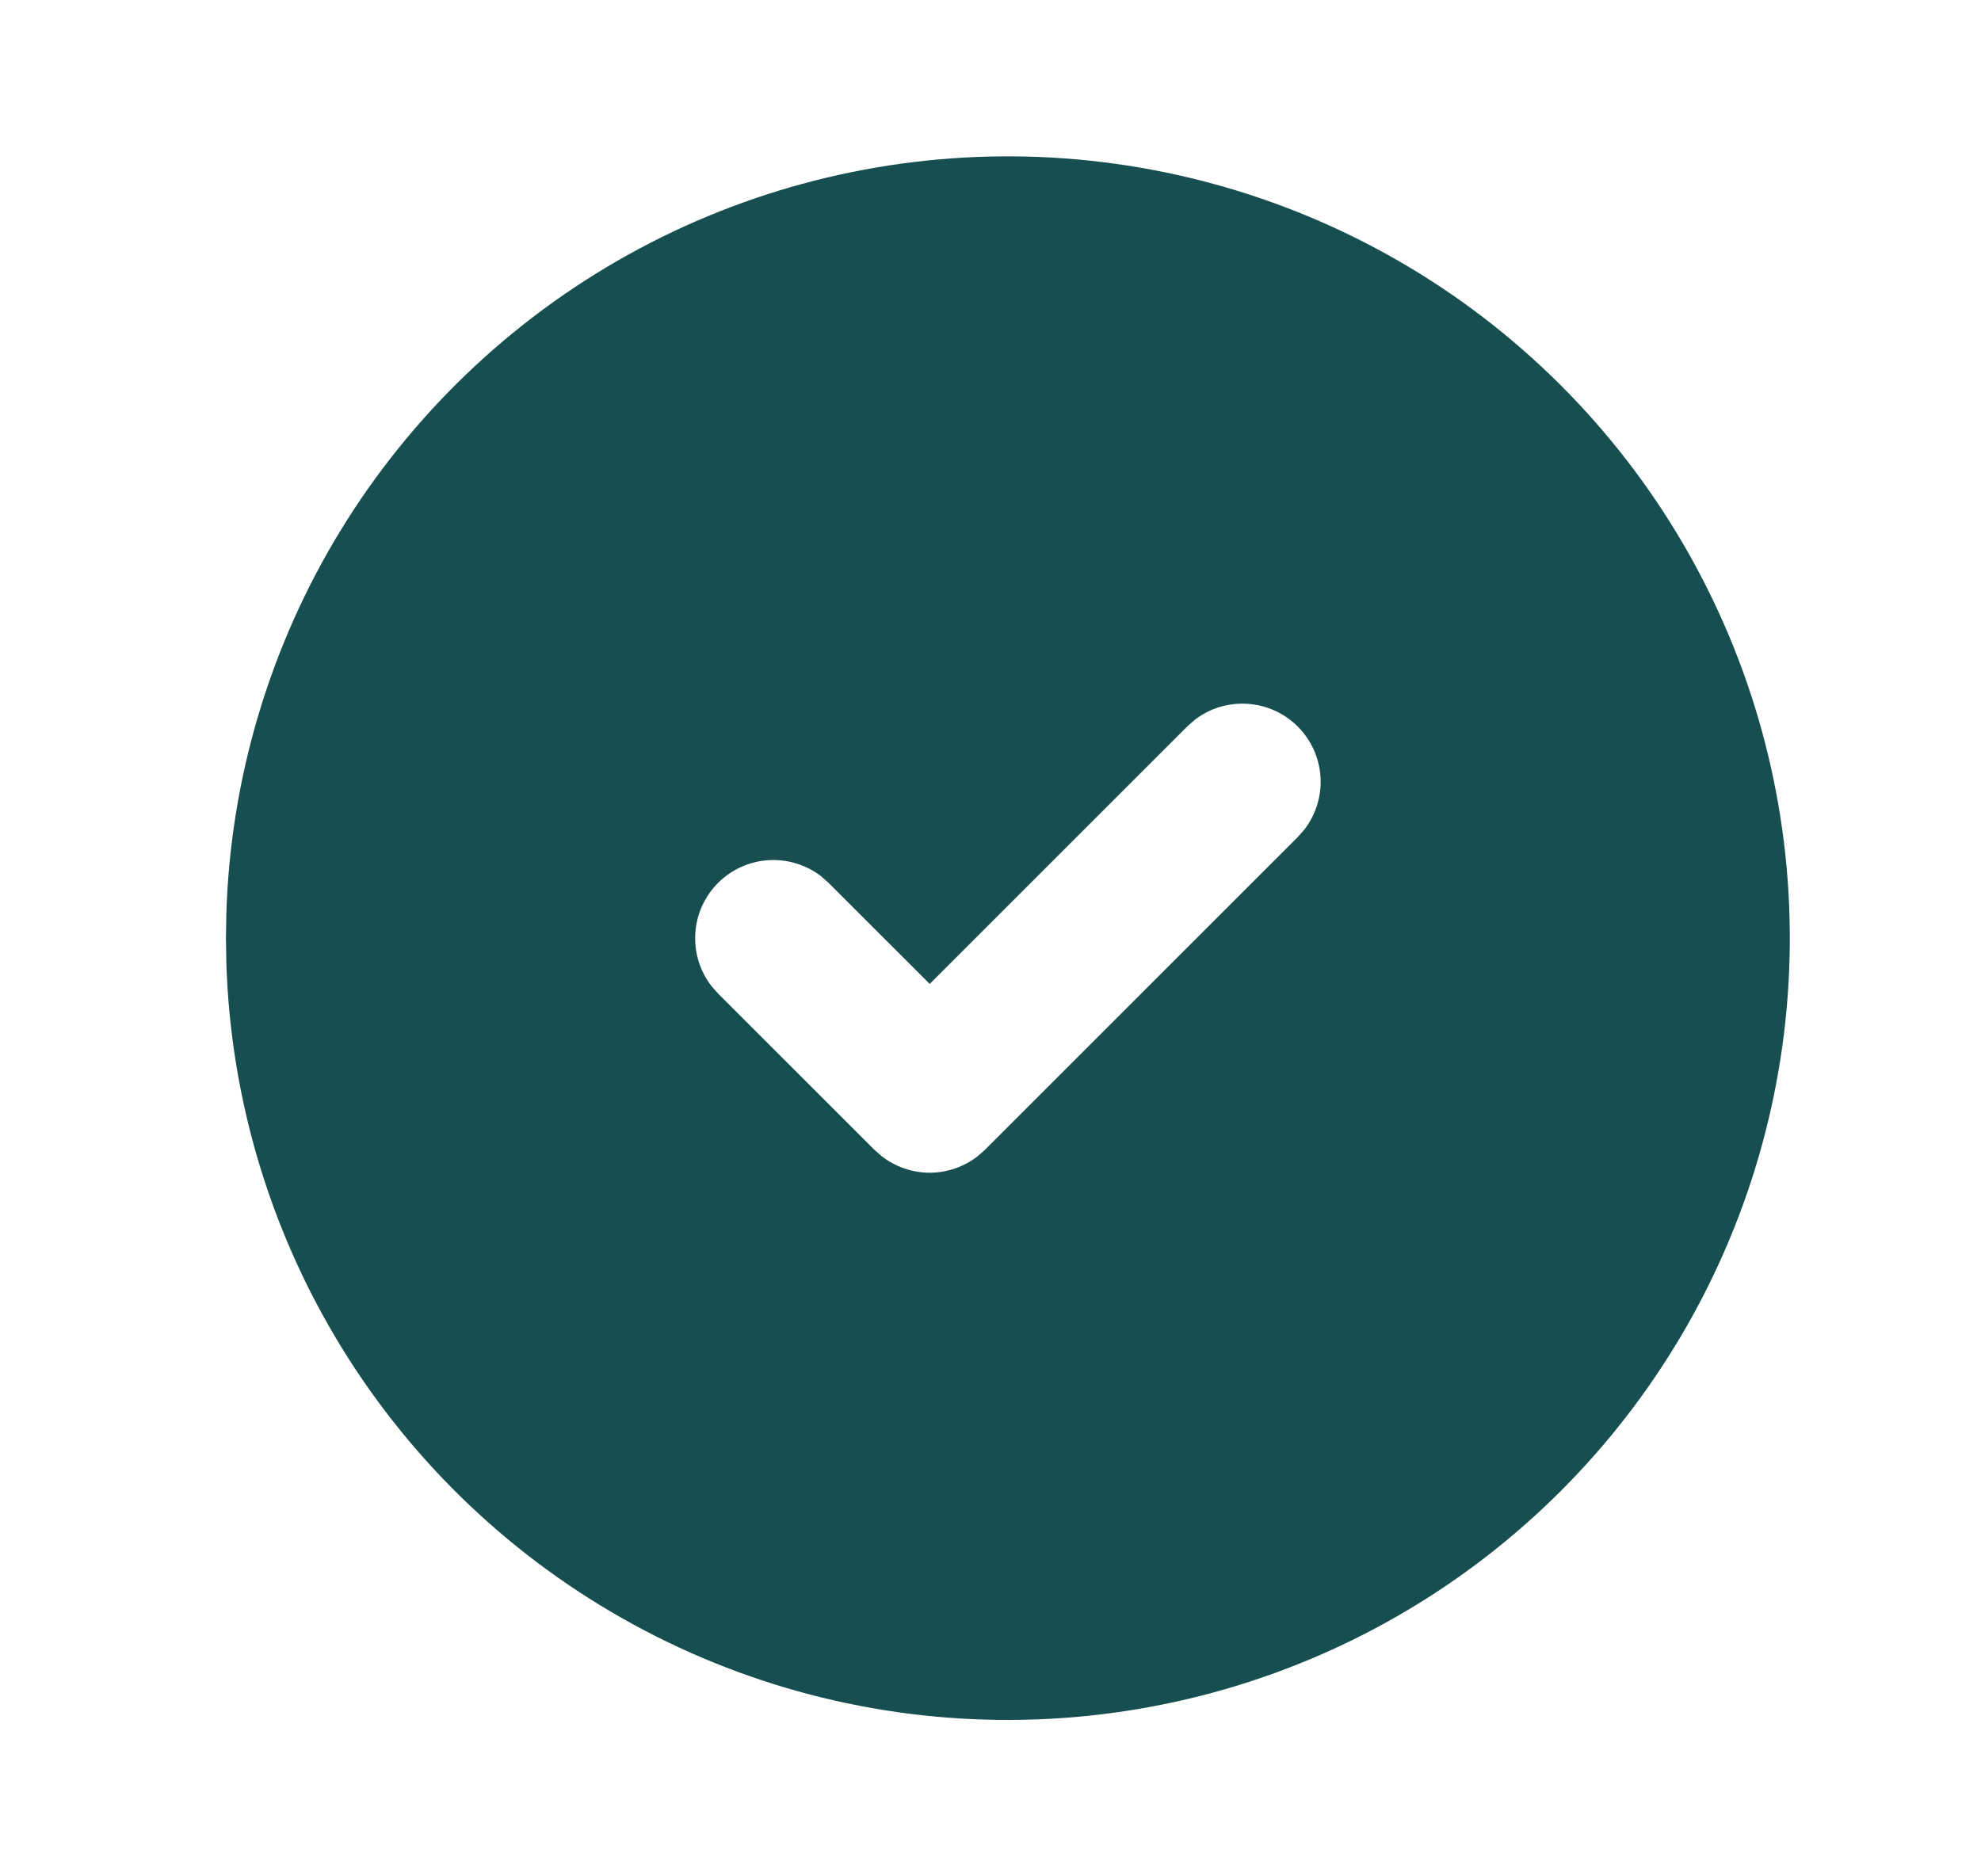 <svg width="19" height="18" viewBox="0 0 19 18" fill="none" xmlns="http://www.w3.org/2000/svg">
<path d="M13.417 2.505C14.548 3.158 15.489 4.095 16.147 5.224C16.804 6.352 17.156 7.633 17.166 8.939C17.177 10.246 16.846 11.532 16.207 12.671C15.567 13.81 14.642 14.762 13.521 15.434C12.401 16.105 11.124 16.472 9.818 16.498C8.512 16.525 7.222 16.21 6.075 15.584C4.929 14.959 3.965 14.045 3.28 12.933C2.595 11.82 2.213 10.549 2.171 9.243L2.167 9L2.171 8.757C2.212 7.462 2.589 6.199 3.264 5.093C3.94 3.987 4.89 3.075 6.022 2.445C7.155 1.815 8.432 1.49 9.727 1.5C11.023 1.511 12.294 1.857 13.417 2.505ZM12.447 6.97C12.318 6.841 12.146 6.763 11.964 6.752C11.781 6.74 11.601 6.795 11.457 6.907L11.386 6.97L8.917 9.439L7.947 8.47L7.877 8.407C7.732 8.296 7.552 8.24 7.37 8.252C7.188 8.263 7.016 8.341 6.887 8.47C6.758 8.599 6.68 8.771 6.669 8.953C6.657 9.135 6.712 9.315 6.824 9.46L6.886 9.53L8.386 11.03L8.457 11.092C8.589 11.194 8.75 11.25 8.917 11.25C9.083 11.25 9.245 11.194 9.377 11.092L9.447 11.03L12.447 8.03L12.509 7.96C12.621 7.815 12.677 7.635 12.665 7.453C12.654 7.271 12.576 7.099 12.447 6.97Z" fill="#174E4F"/>
</svg>
